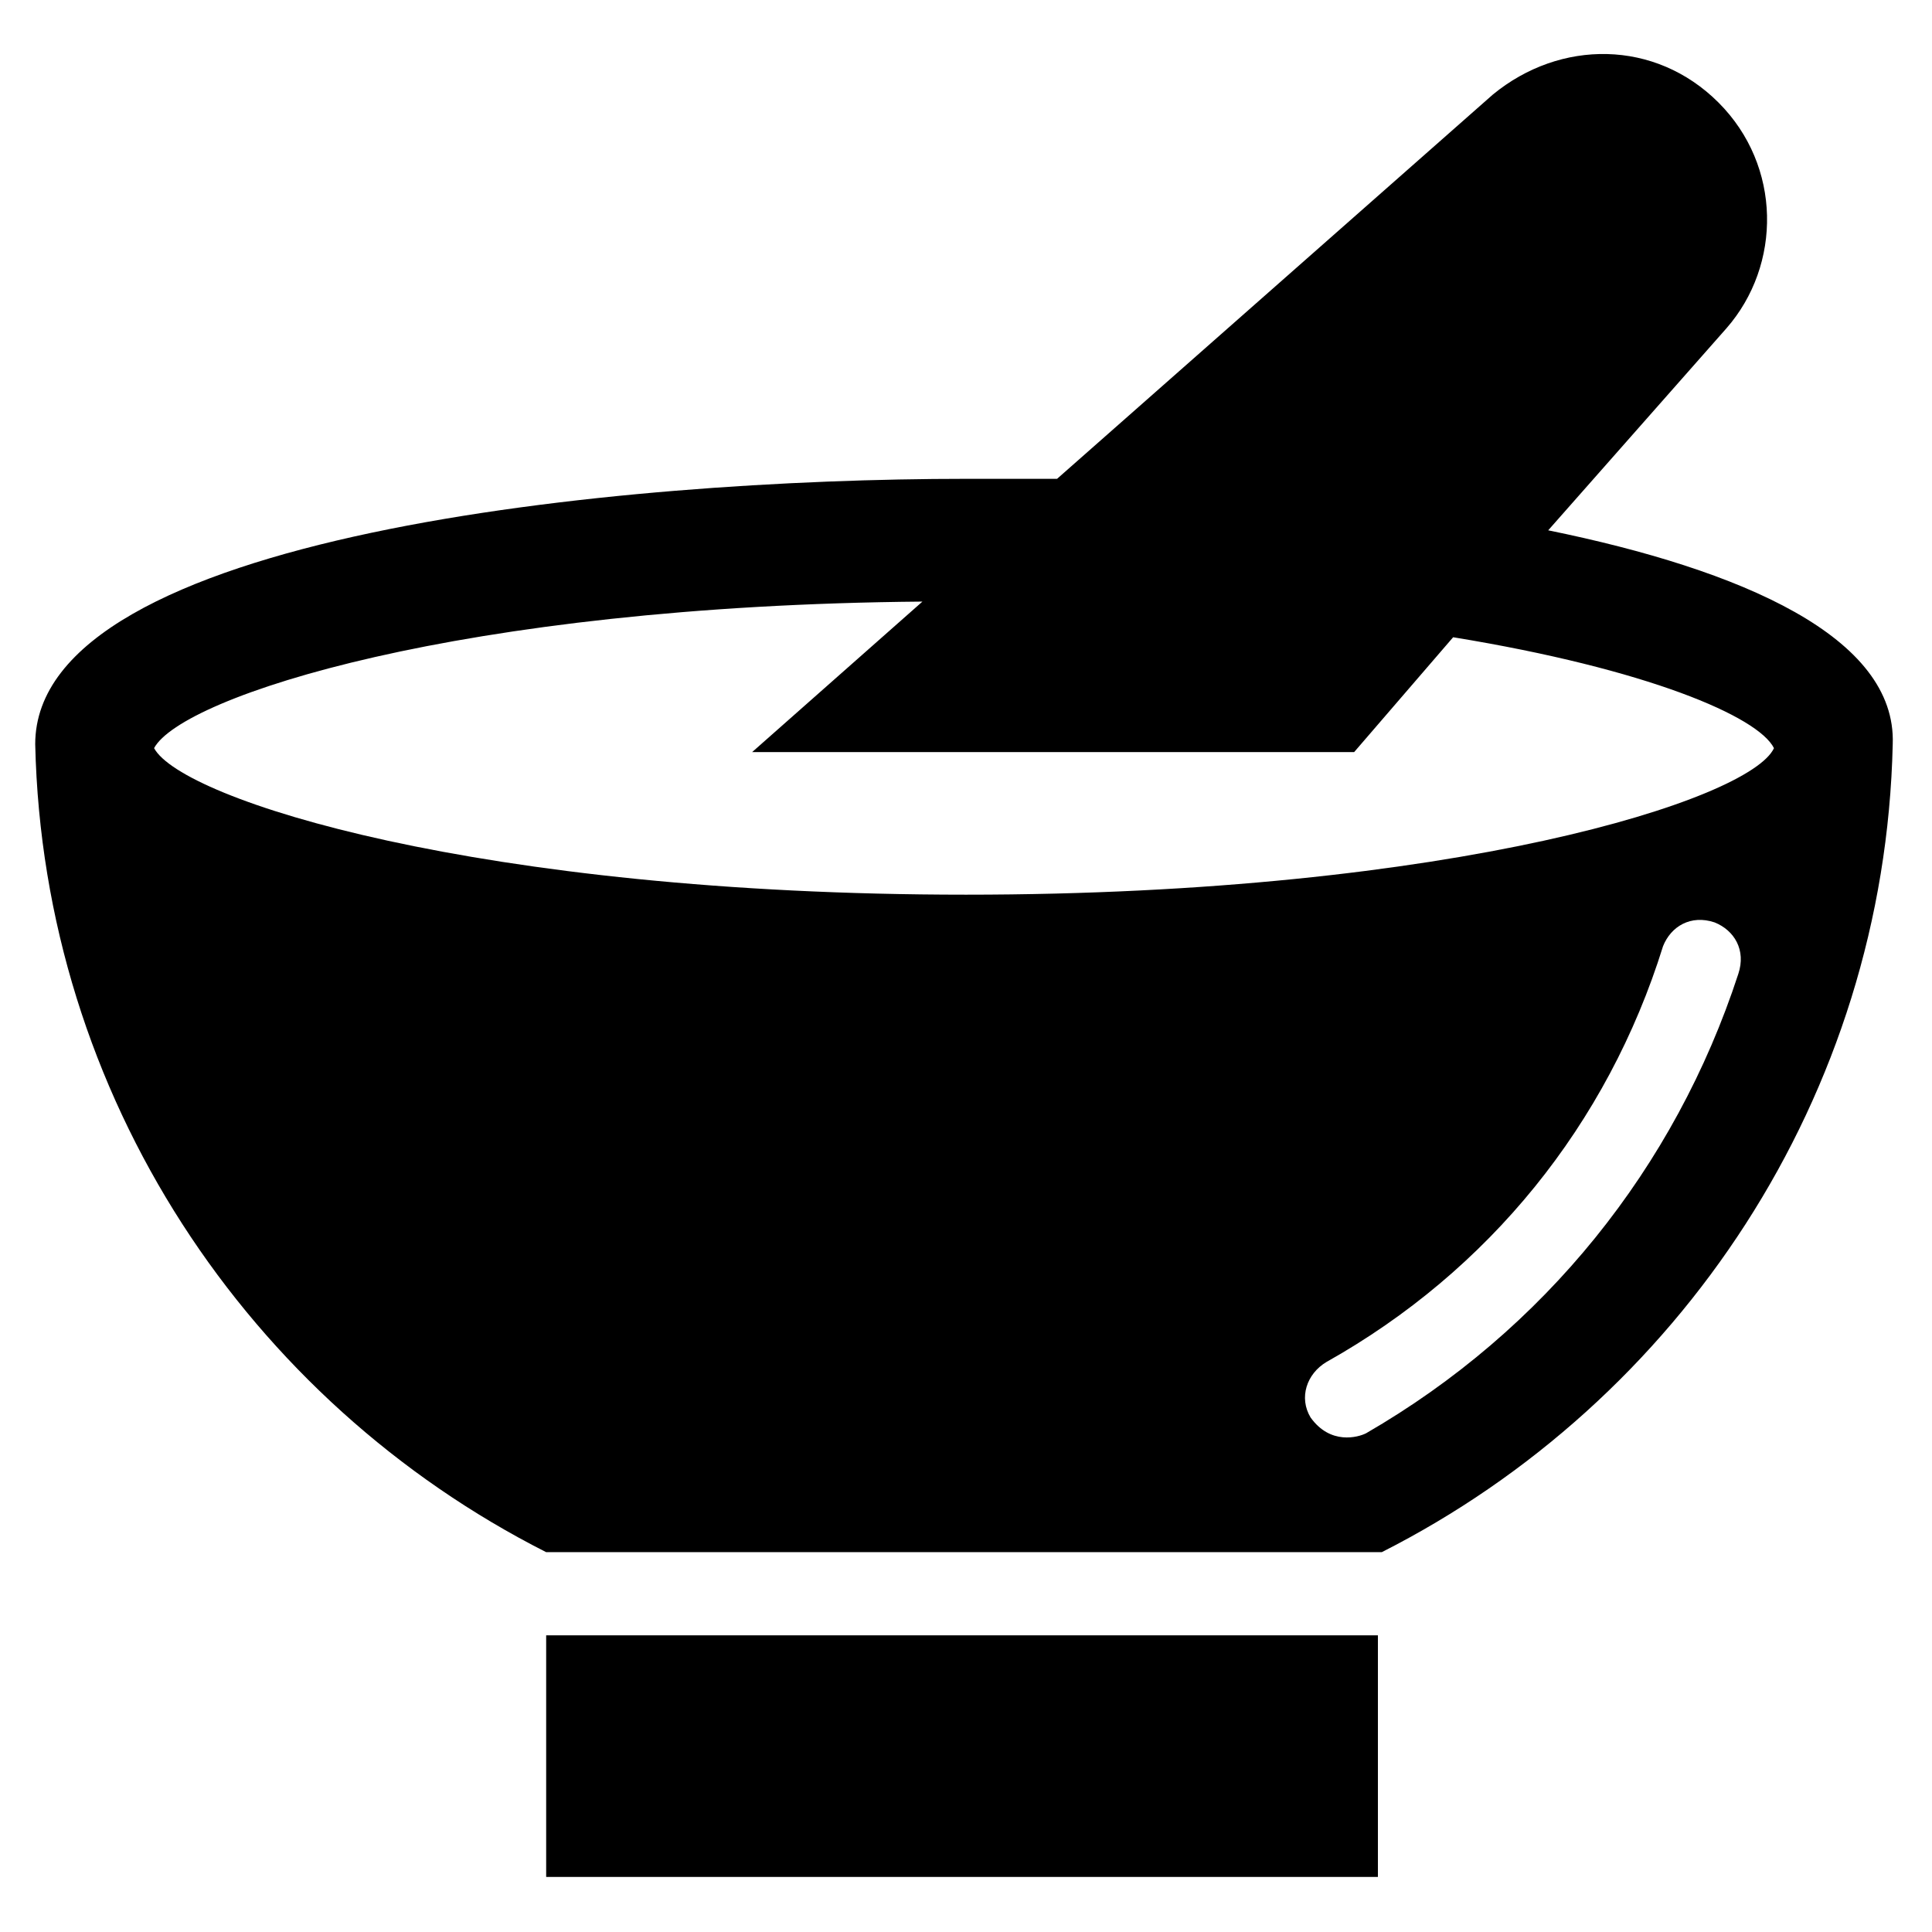 <?xml version="1.0" encoding="UTF-8"?>
<!-- Uploaded to: SVG Repo, www.svgrepo.com, Generator: SVG Repo Mixer Tools -->
<svg fill="#000000" width="800px" height="800px" version="1.1" viewBox="144 144 512 512" xmlns="http://www.w3.org/2000/svg">
 <g>
  <path d="m554.29 284.54 47.23-53.531c14.695-16.793 14.695-43.035-2.098-59.828-16.793-16.793-41.984-16.793-59.828-2.098l-115.46 101.81h-24.141c-91.316 0-246.66 14.695-246.66 70.324 2.098 93.414 56.68 174.23 135.4 214.12h221.46c78.719-39.887 133.3-120.7 135.4-214.12 1.055-28.34-39.879-46.184-91.312-56.68zm50.383 117.55c-16.793 51.43-51.43 94.465-98.664 121.75-2.098 1.051-9.445 3.148-14.695-4.199-3.148-5.246-1.051-11.547 4.199-14.695 43.035-24.141 74.523-62.977 89.215-110.21 2.098-5.246 7.348-8.398 13.645-6.297 5.25 2.098 8.398 7.348 6.301 13.645zm-204.67-20.992c-129.1 0-207.82-25.191-215.17-38.836 7.348-13.645 80.82-37.785 203.62-38.836l-45.133 39.887h159.54l26.238-30.438c51.43 8.398 80.82 20.992 85.02 29.391-6.297 13.641-85.016 38.832-214.12 38.832z"/>
  <path d="m288.74 577.38h220.42v64.027h-220.42z"/>
 </g>
</svg>